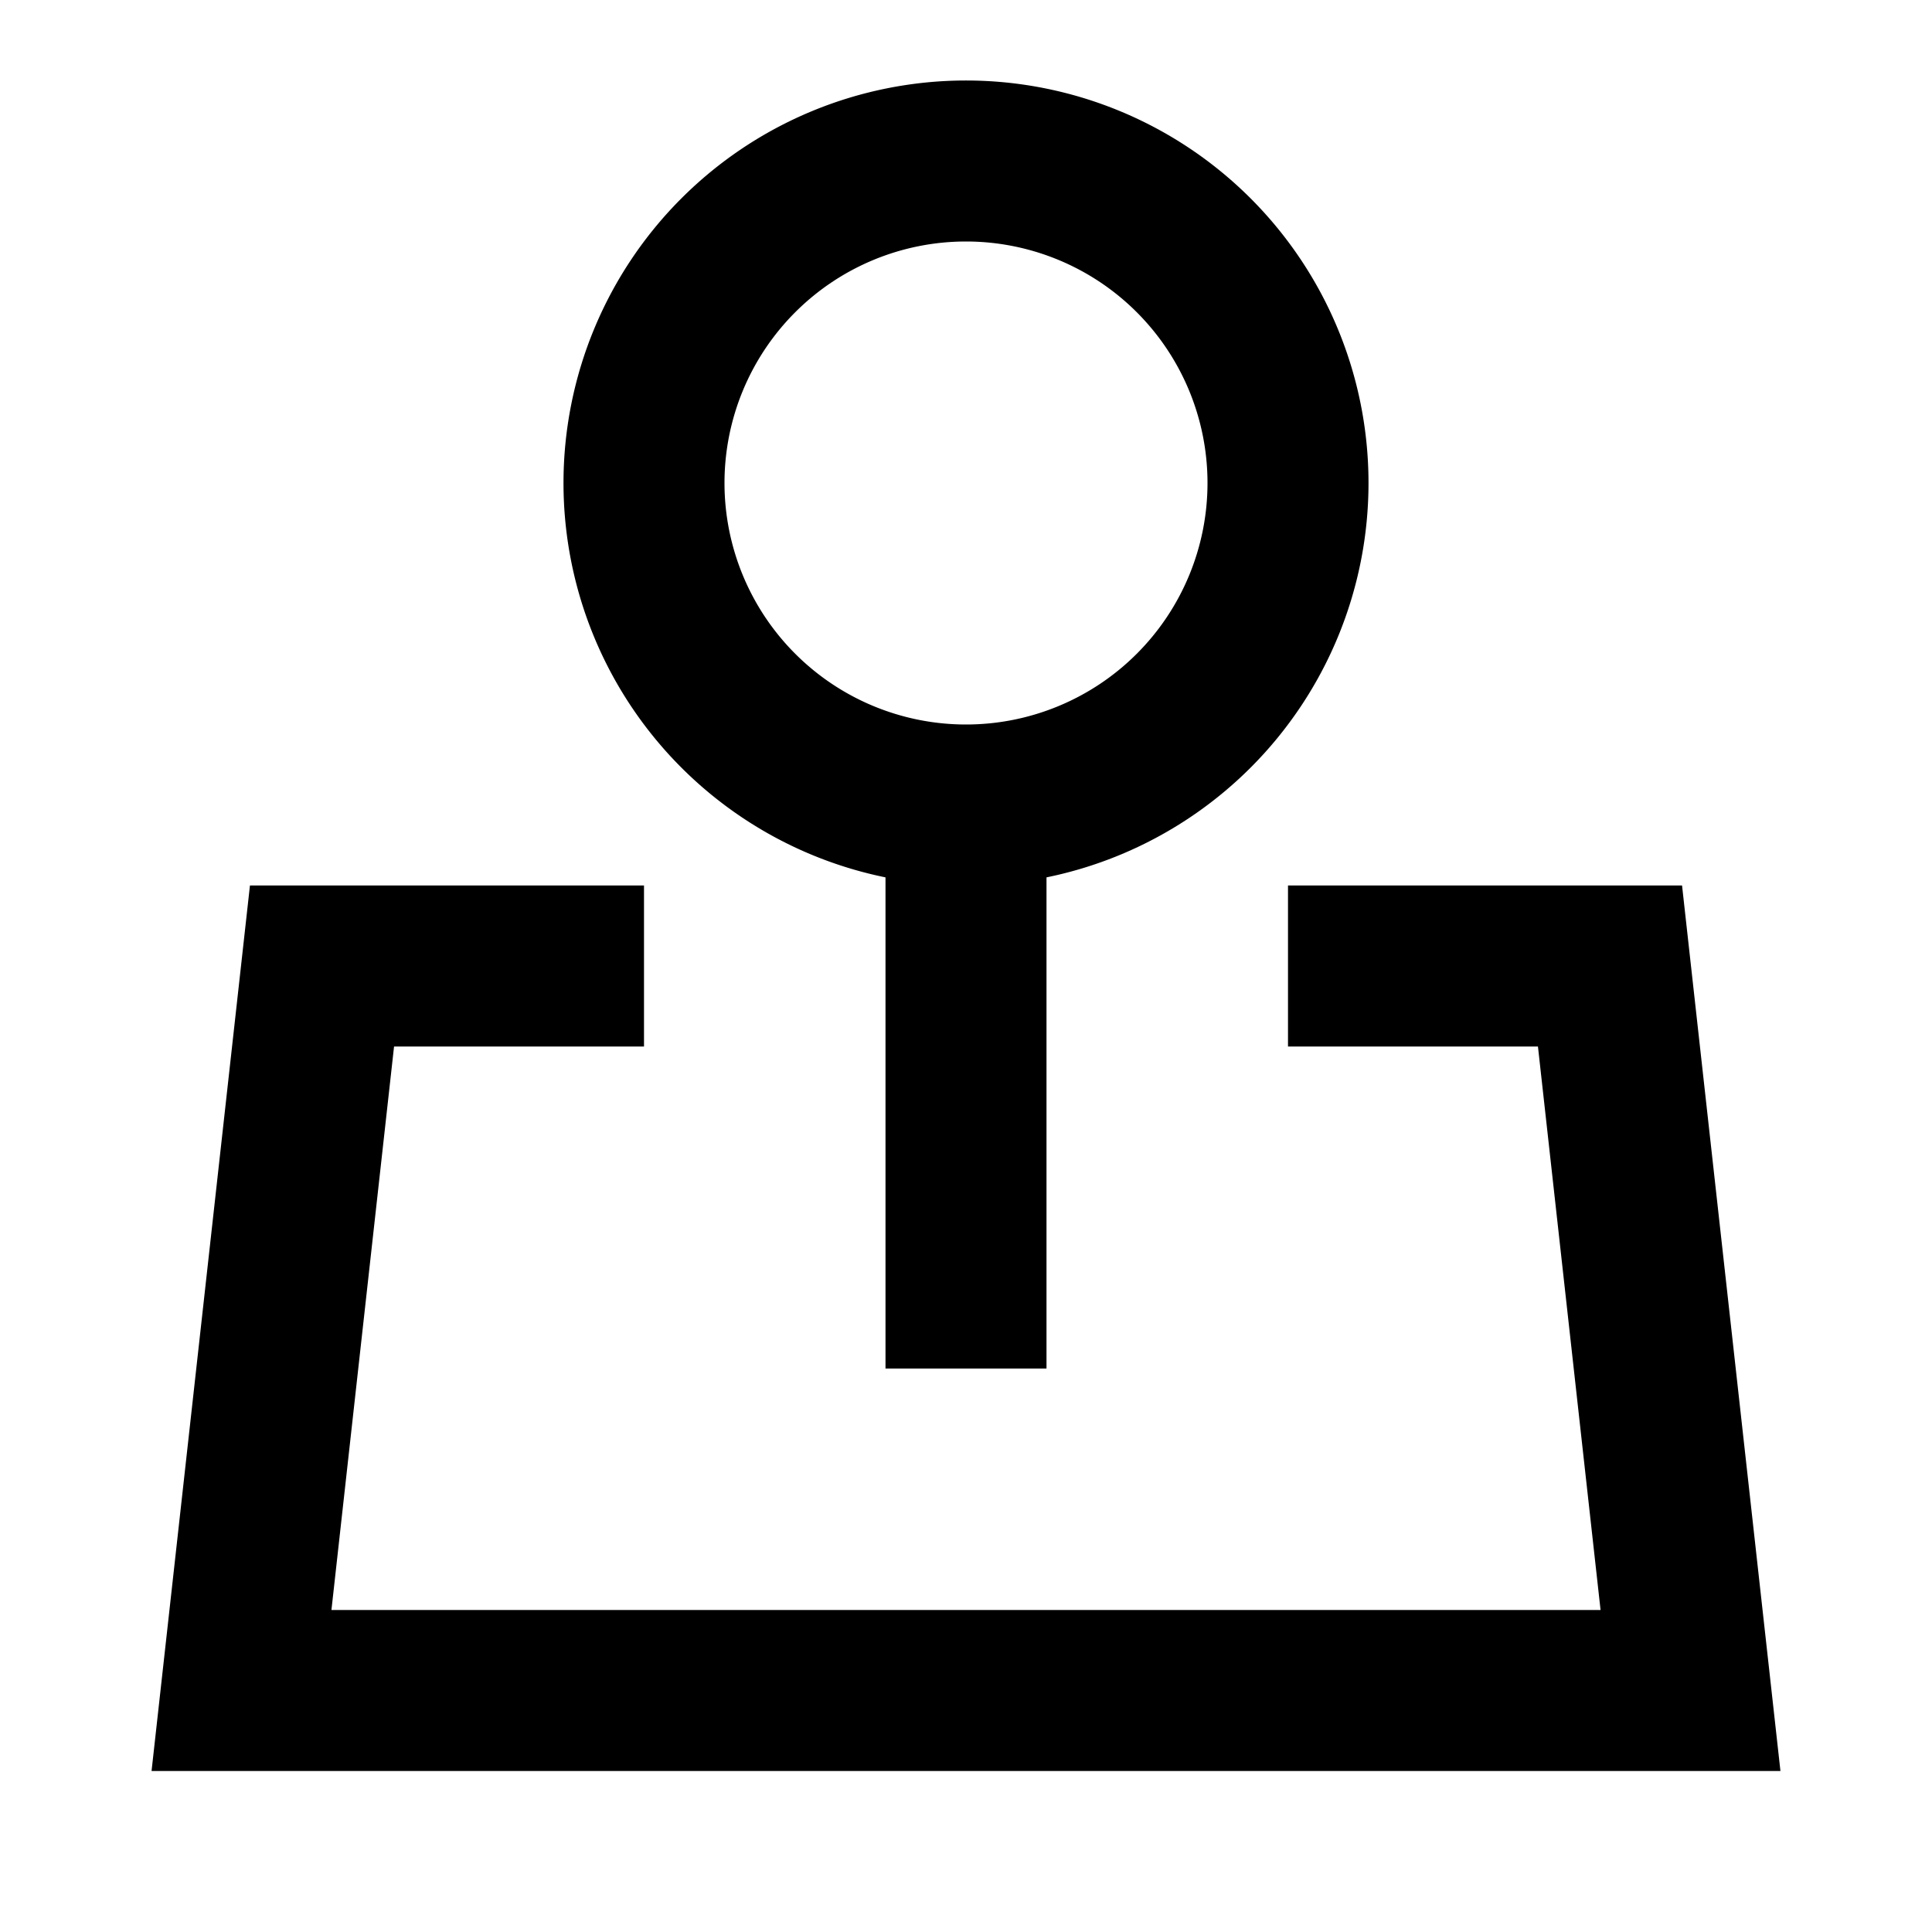 <svg xmlns="http://www.w3.org/2000/svg" width="24" height="24" fill="none"><path stroke="#000" stroke-linecap="square" stroke-width="2" d="M12 10a4 4 0 1 0 0-8 4 4 0 0 0 0 8Zm0 0v6m5-4h3l1 9H3l1-9h3"/></svg>